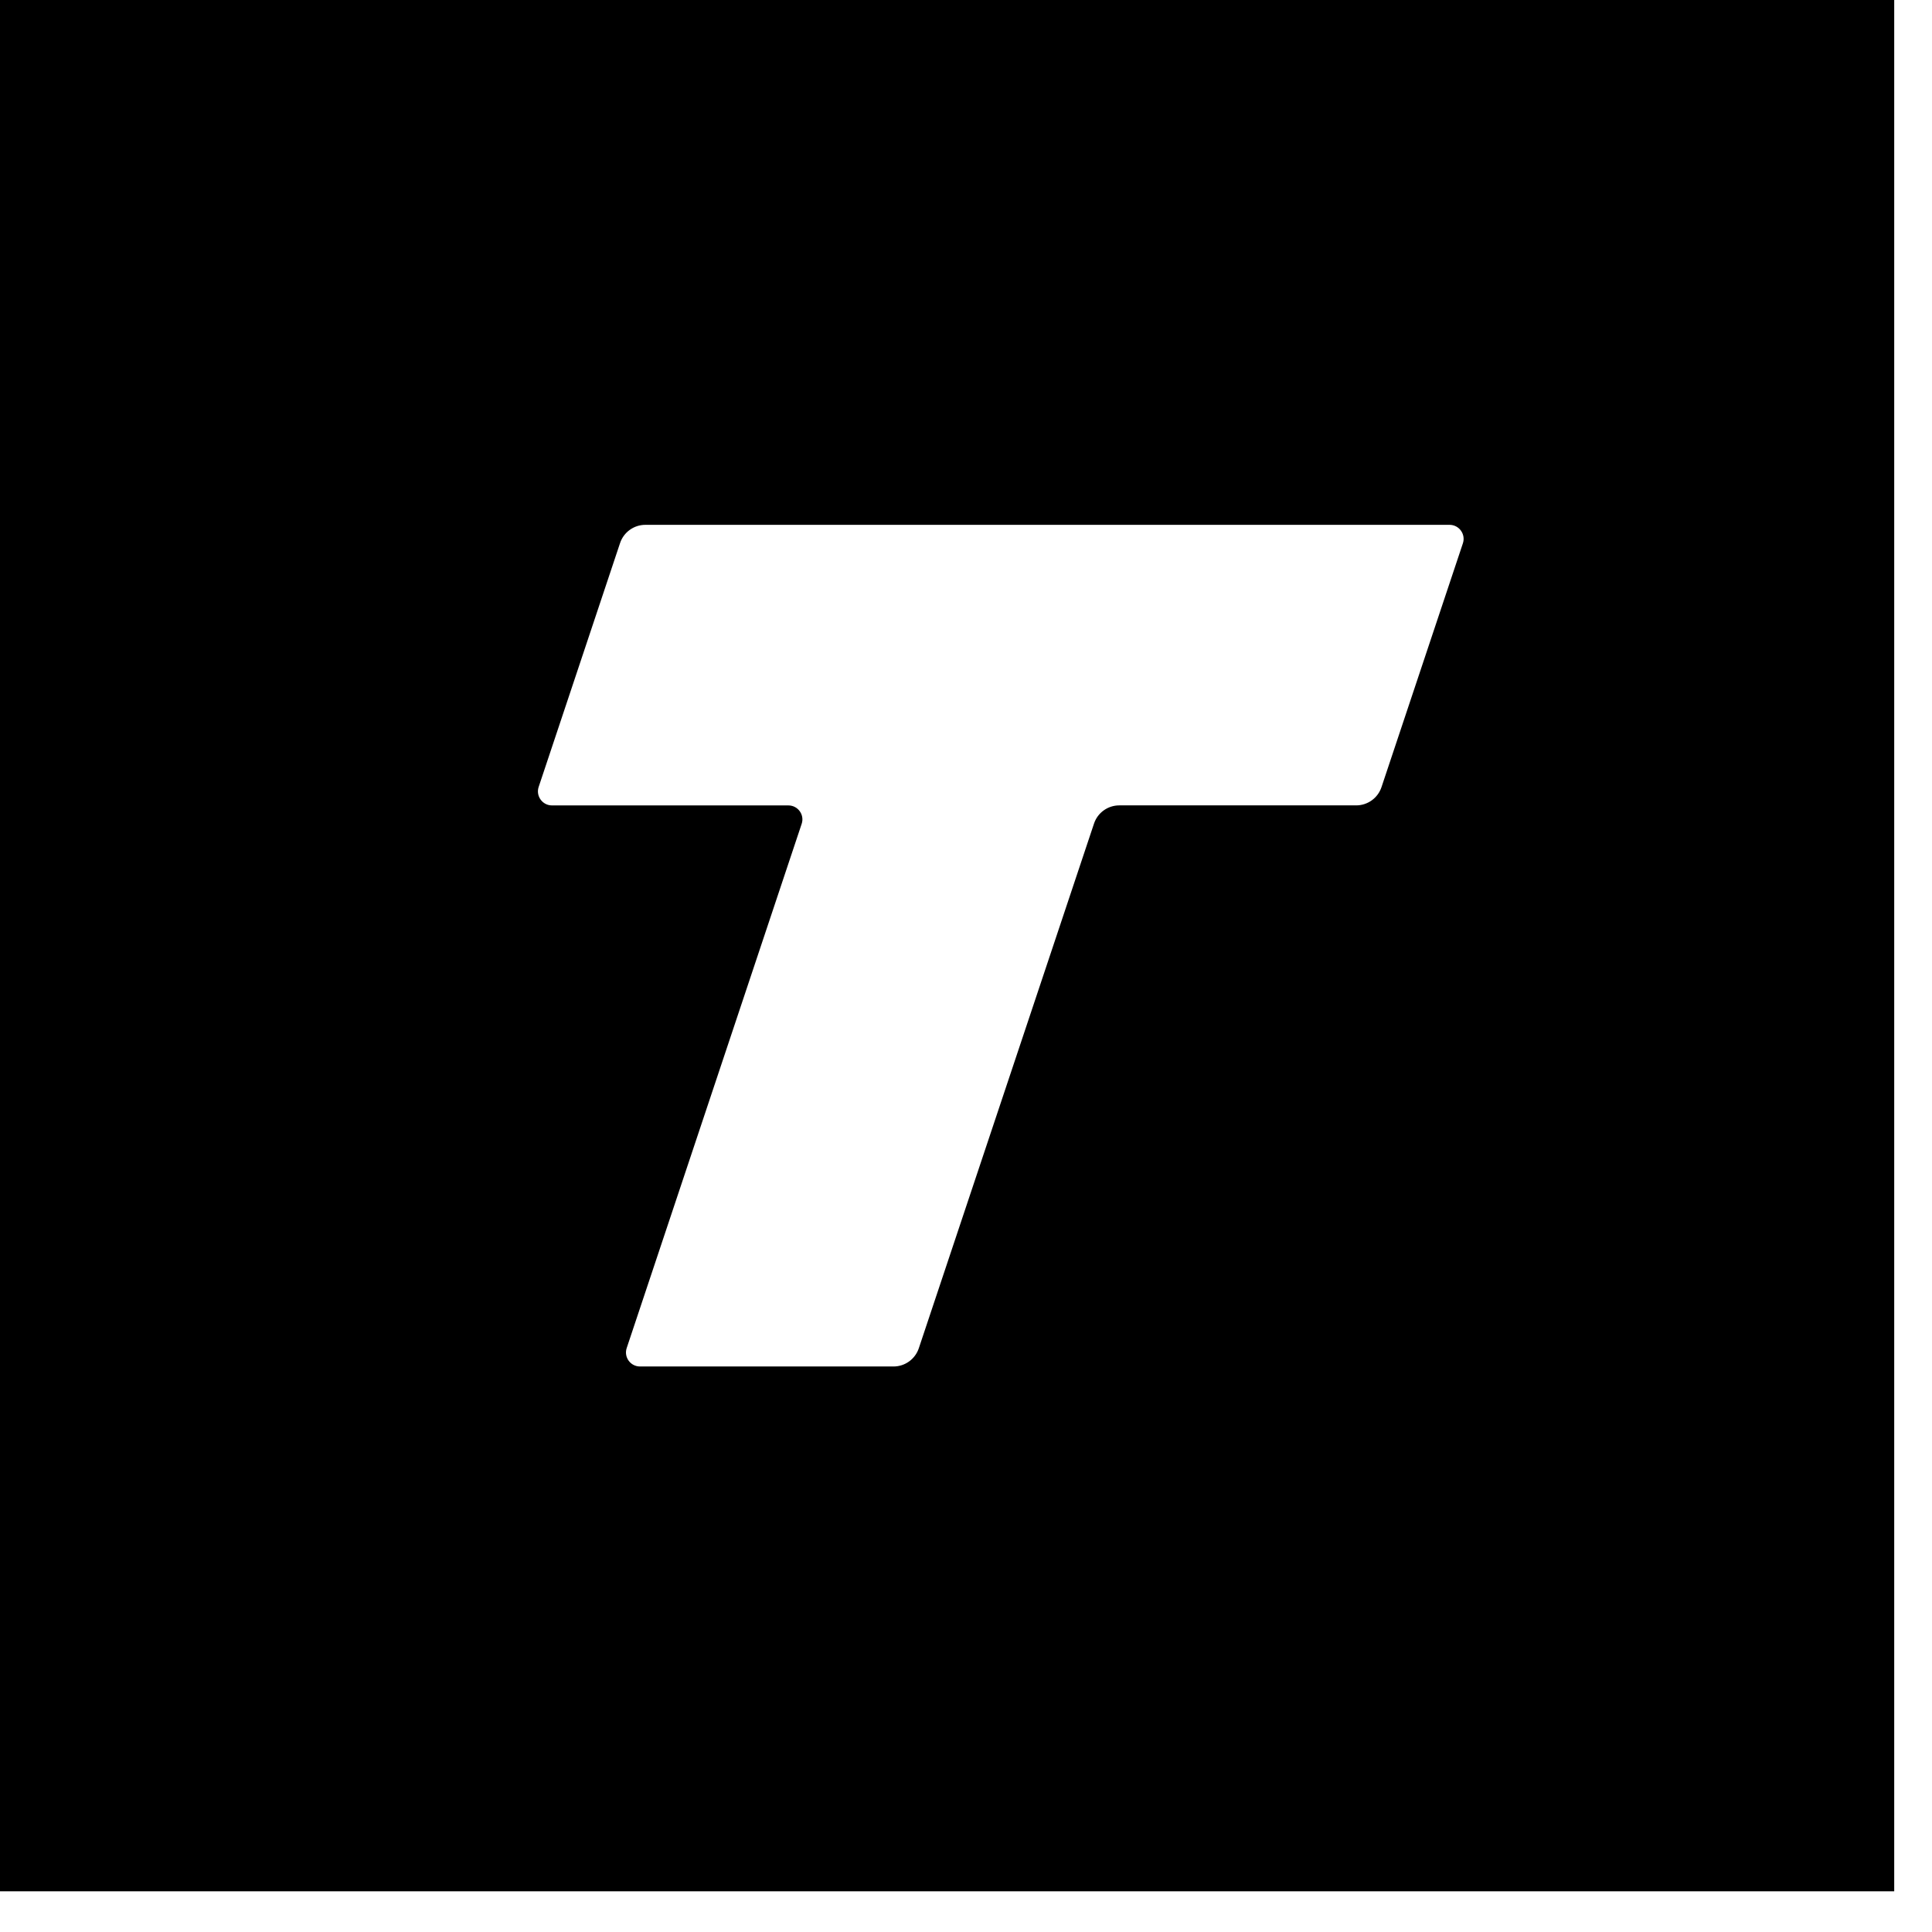 <svg width="52" height="52" viewBox="0 0 52 52" fill="none" xmlns="http://www.w3.org/2000/svg">
<path fill-rule="evenodd" clip-rule="evenodd" d="M50.983 50.905H0V0H50.983V50.905ZM17.37 14.126C17.061 14.126 16.787 14.324 16.689 14.617L14.498 21.181C14.417 21.425 14.599 21.678 14.857 21.678H21.219C21.477 21.678 21.659 21.93 21.577 22.174L16.868 36.282C16.786 36.527 16.968 36.779 17.226 36.779H24.049C24.358 36.779 24.632 36.581 24.73 36.288L29.445 22.168C29.542 21.875 29.816 21.677 30.126 21.677H36.501C36.811 21.677 37.085 21.479 37.183 21.186L39.374 14.623C39.455 14.379 39.273 14.126 39.015 14.126H17.37Z" fill="black"/>
</svg>
